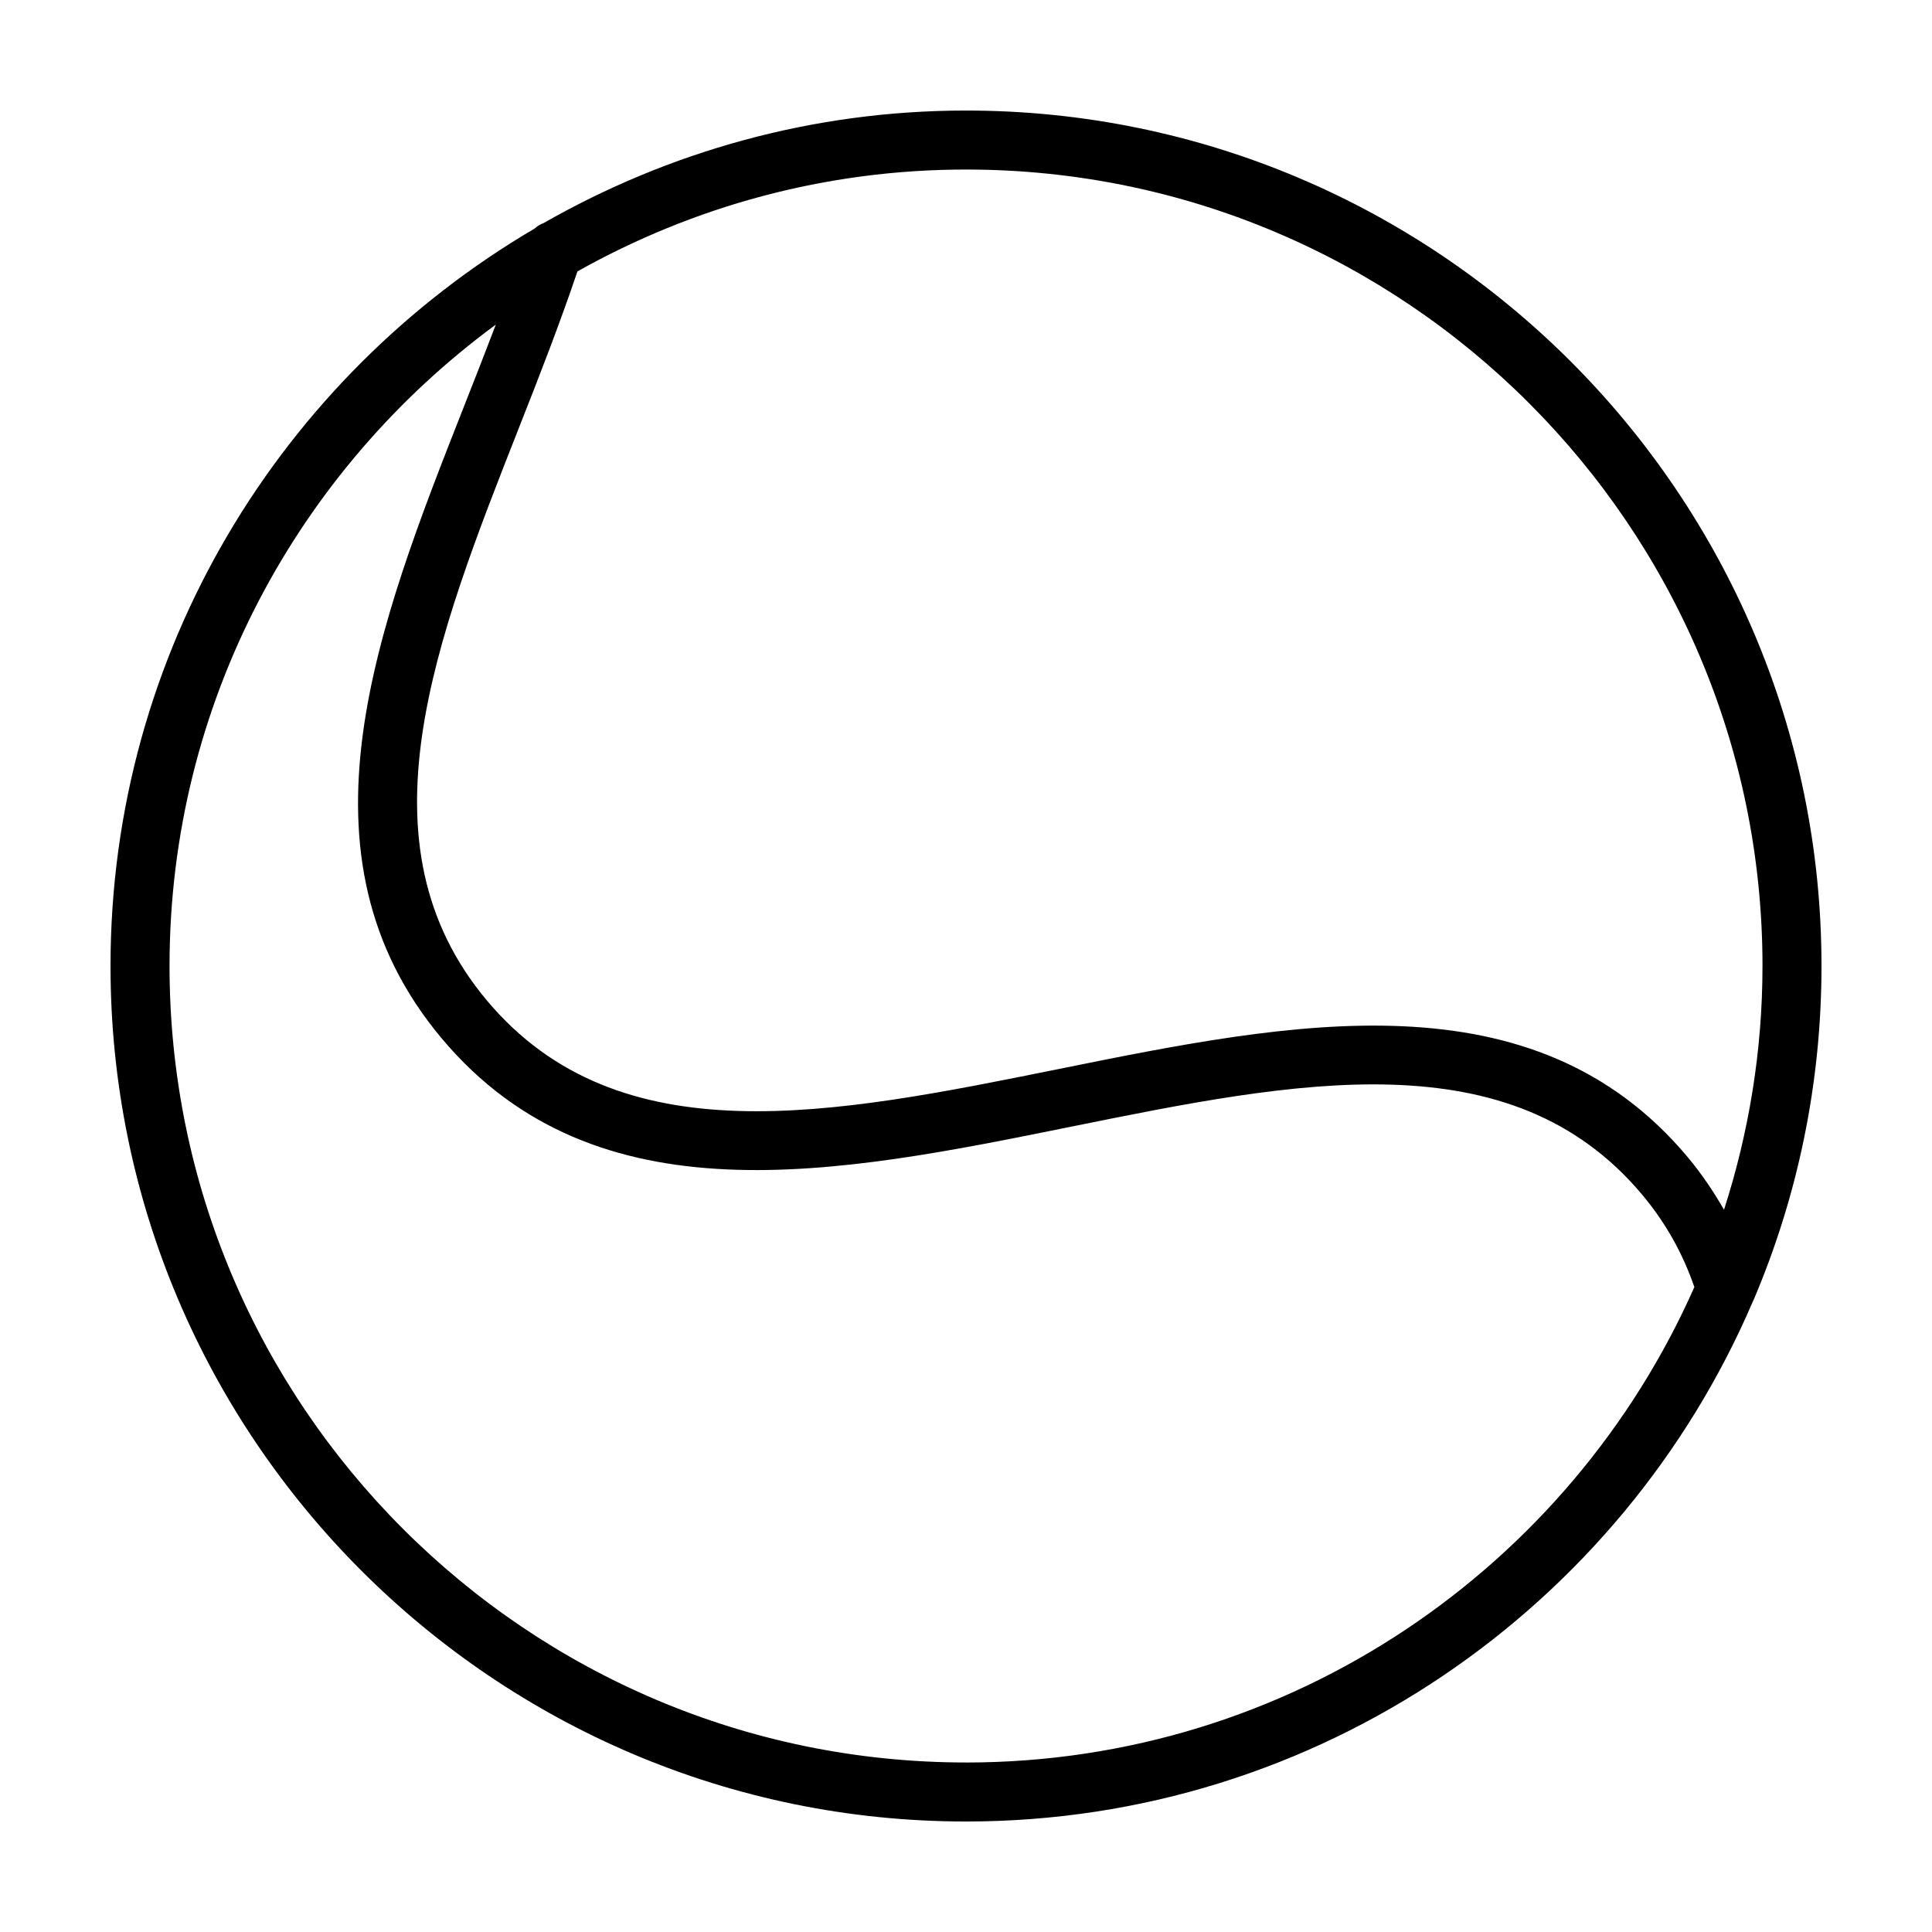 <?xml version="1.0" encoding="UTF-8"?>
<!-- Uploaded to: SVG Repo, www.svgrepo.com, Generator: SVG Repo Mixer Tools -->
<svg fill="#000000" width="800px" height="800px" version="1.1" viewBox="144 144 512 512" xmlns="http://www.w3.org/2000/svg">
 <path d="m608.82 488.27c11.512-27.145 17.895-56.977 17.895-88.266 0-125.01-101.7-226.71-226.71-226.71-40.738 0-78.898 10.949-111.97 29.836-0.887 0.328-1.664 0.816-2.367 1.445-67.105 39.406-112.38 112.15-112.38 195.43 0 125.01 101.71 226.71 226.71 226.71 93.461 0 173.86-56.871 208.52-137.8 0.102-0.219 0.211-0.426 0.301-0.648zm2.258-88.266c0 22.531-3.637 44.211-10.195 64.59-2.766-4.828-5.926-9.492-9.602-13.922-40.918-48.84-104.78-35.902-166.57-23.402-59.961 12.121-116.61 23.617-151.65-18.098-34.938-41.641-13.77-95.336 8.609-152.18 5.332-13.492 10.734-27.398 15.359-41.07 30.492-17.125 65.582-26.996 102.98-26.996 116.4 0 211.07 94.688 211.07 211.08zm-211.07 211.07c-116.4 0-211.08-94.688-211.08-211.07 0-69.758 34.16-131.52 86.469-169.98-2.707 7.113-5.496 14.238-8.262 21.246-23.09 58.594-46.969 119.19-6.047 167.95 41.016 48.828 104.96 35.883 166.72 23.371 59.949-12.137 116.57-23.602 151.46 18.094 6.324 7.586 10.723 15.645 13.758 24.395-32.781 74.098-106.9 126-193.02 126z"/>
</svg>